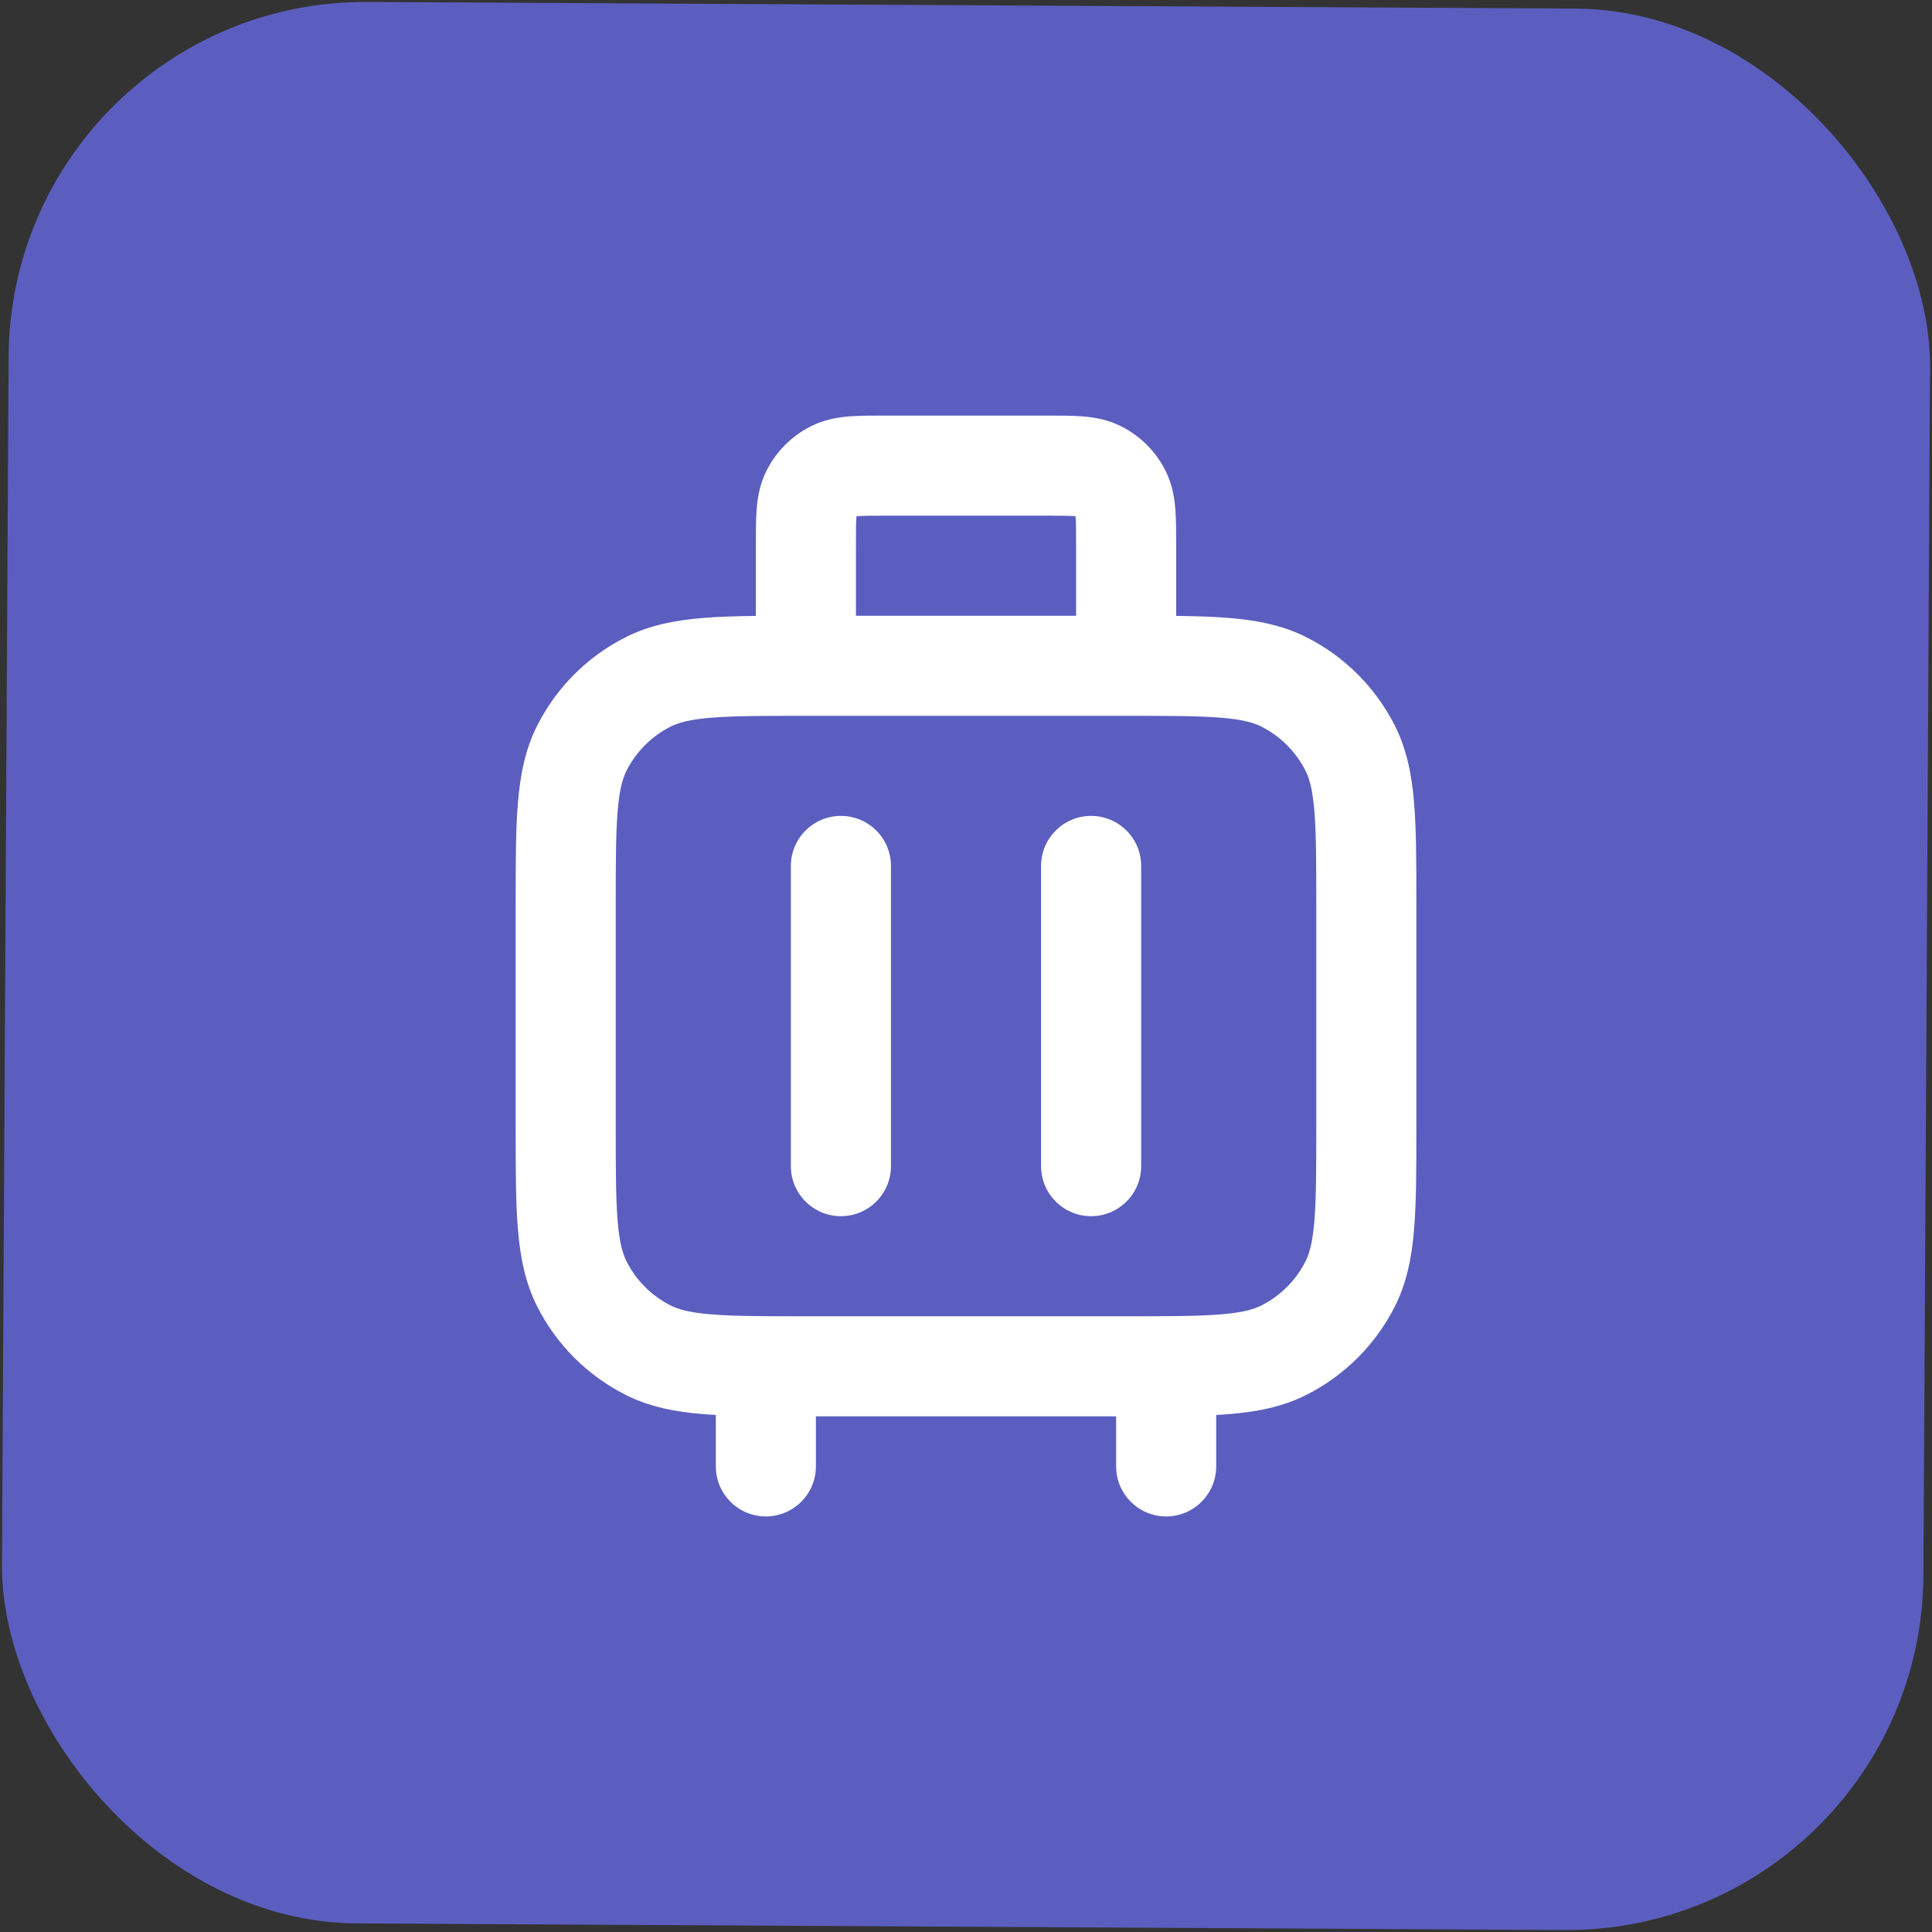 <svg width="65" height="65" viewBox="0 0 65 65" fill="none" xmlns="http://www.w3.org/2000/svg">
<rect x="0" y="0" width="65" height="65" fill="#333333" stroke="none"/>
<rect x="0.355" width="64.646" height="64.646" rx="12" transform="rotate(0.314 0.355 0)" fill="#5B5EBF"/>
<path fill-rule="evenodd" clip-rule="evenodd" d="M29.753 13.982C29.771 13.982 29.789 13.982 29.807 13.982L35.248 13.982C35.672 13.982 36.086 13.982 36.437 14.01C36.822 14.042 37.276 14.116 37.733 14.349C38.366 14.671 38.881 15.187 39.204 15.82C39.437 16.277 39.511 16.731 39.542 17.116C39.571 17.466 39.571 17.88 39.571 18.305L39.571 20.721C40.233 20.729 40.821 20.747 41.342 20.79C42.288 20.867 43.158 21.033 43.975 21.45C45.242 22.095 46.272 23.125 46.918 24.392C47.334 25.209 47.5 26.079 47.577 27.026C47.652 27.937 47.652 29.055 47.652 30.41L47.652 37.957C47.652 39.312 47.652 40.43 47.577 41.342C47.5 42.288 47.334 43.158 46.918 43.975C46.272 45.242 45.242 46.272 43.975 46.917C43.158 47.334 42.288 47.5 41.342 47.577C41.205 47.588 41.064 47.598 40.918 47.606L40.918 49.335C40.918 50.265 40.164 51.019 39.234 51.019C38.305 51.019 37.551 50.265 37.551 49.335L37.551 47.651L27.45 47.651L27.45 49.335C27.45 50.265 26.696 51.019 25.766 51.019C24.837 51.019 24.083 50.265 24.083 49.335L24.083 47.606C23.937 47.598 23.796 47.588 23.659 47.577C22.713 47.5 21.843 47.334 21.026 46.917C19.759 46.272 18.729 45.242 18.083 43.975C17.667 43.158 17.501 42.288 17.423 41.342C17.349 40.43 17.349 39.312 17.349 37.957L17.349 30.41C17.349 29.055 17.349 27.937 17.423 27.026C17.501 26.079 17.667 25.209 18.083 24.392C18.729 23.125 19.759 22.095 21.026 21.45C21.843 21.033 22.713 20.867 23.659 20.79C24.18 20.747 24.768 20.729 25.43 20.721L25.43 18.359C25.43 18.341 25.43 18.323 25.43 18.305C25.43 17.88 25.43 17.466 25.458 17.116C25.49 16.731 25.564 16.277 25.797 15.82C26.119 15.187 26.634 14.671 27.268 14.349C27.725 14.116 28.179 14.042 28.564 14.01C28.914 13.982 29.328 13.982 29.753 13.982ZM28.797 20.716L36.204 20.716L36.204 18.359C36.204 17.86 36.203 17.586 36.187 17.39C36.186 17.382 36.185 17.375 36.185 17.368C36.178 17.367 36.17 17.367 36.163 17.366C35.966 17.35 35.693 17.349 35.194 17.349L29.807 17.349C29.308 17.349 29.034 17.35 28.838 17.366C28.83 17.367 28.823 17.367 28.816 17.368C28.815 17.375 28.815 17.382 28.814 17.39C28.798 17.586 28.797 17.86 28.797 18.359L28.797 20.716ZM23.933 24.146C23.195 24.206 22.818 24.315 22.554 24.45C21.921 24.772 21.406 25.287 21.083 25.921C20.949 26.184 20.839 26.562 20.779 27.3C20.717 28.058 20.716 29.038 20.716 30.48L20.716 37.887C20.716 39.329 20.717 40.31 20.779 41.067C20.839 41.805 20.949 42.183 21.083 42.446C21.406 43.08 21.921 43.595 22.554 43.917C22.818 44.052 23.195 44.161 23.933 44.221C24.691 44.283 25.671 44.285 27.113 44.285L37.888 44.285C39.33 44.285 40.31 44.283 41.068 44.221C41.806 44.161 42.183 44.052 42.446 43.917C43.08 43.595 43.595 43.08 43.918 42.446C44.052 42.183 44.161 41.805 44.222 41.067C44.283 40.31 44.285 39.329 44.285 37.887L44.285 30.48C44.285 29.038 44.283 28.058 44.222 27.3C44.161 26.562 44.052 26.184 43.918 25.921C43.595 25.287 43.08 24.772 42.446 24.45C42.183 24.315 41.806 24.206 41.068 24.146C40.31 24.084 39.33 24.083 37.888 24.083L27.113 24.083C25.671 24.083 24.691 24.084 23.933 24.146ZM28.292 27.45C29.221 27.45 29.975 28.203 29.975 29.133L29.975 39.234C29.975 40.164 29.221 40.917 28.292 40.917C27.362 40.917 26.608 40.164 26.608 39.234L26.608 29.133C26.608 28.203 27.362 27.45 28.292 27.45ZM36.709 27.45C37.639 27.45 38.393 28.203 38.393 29.133L38.393 39.234C38.393 40.164 37.639 40.917 36.709 40.917C35.779 40.917 35.026 40.164 35.026 39.234L35.026 29.133C35.026 28.203 35.779 27.45 36.709 27.45Z" fill="white"/>
</svg>
